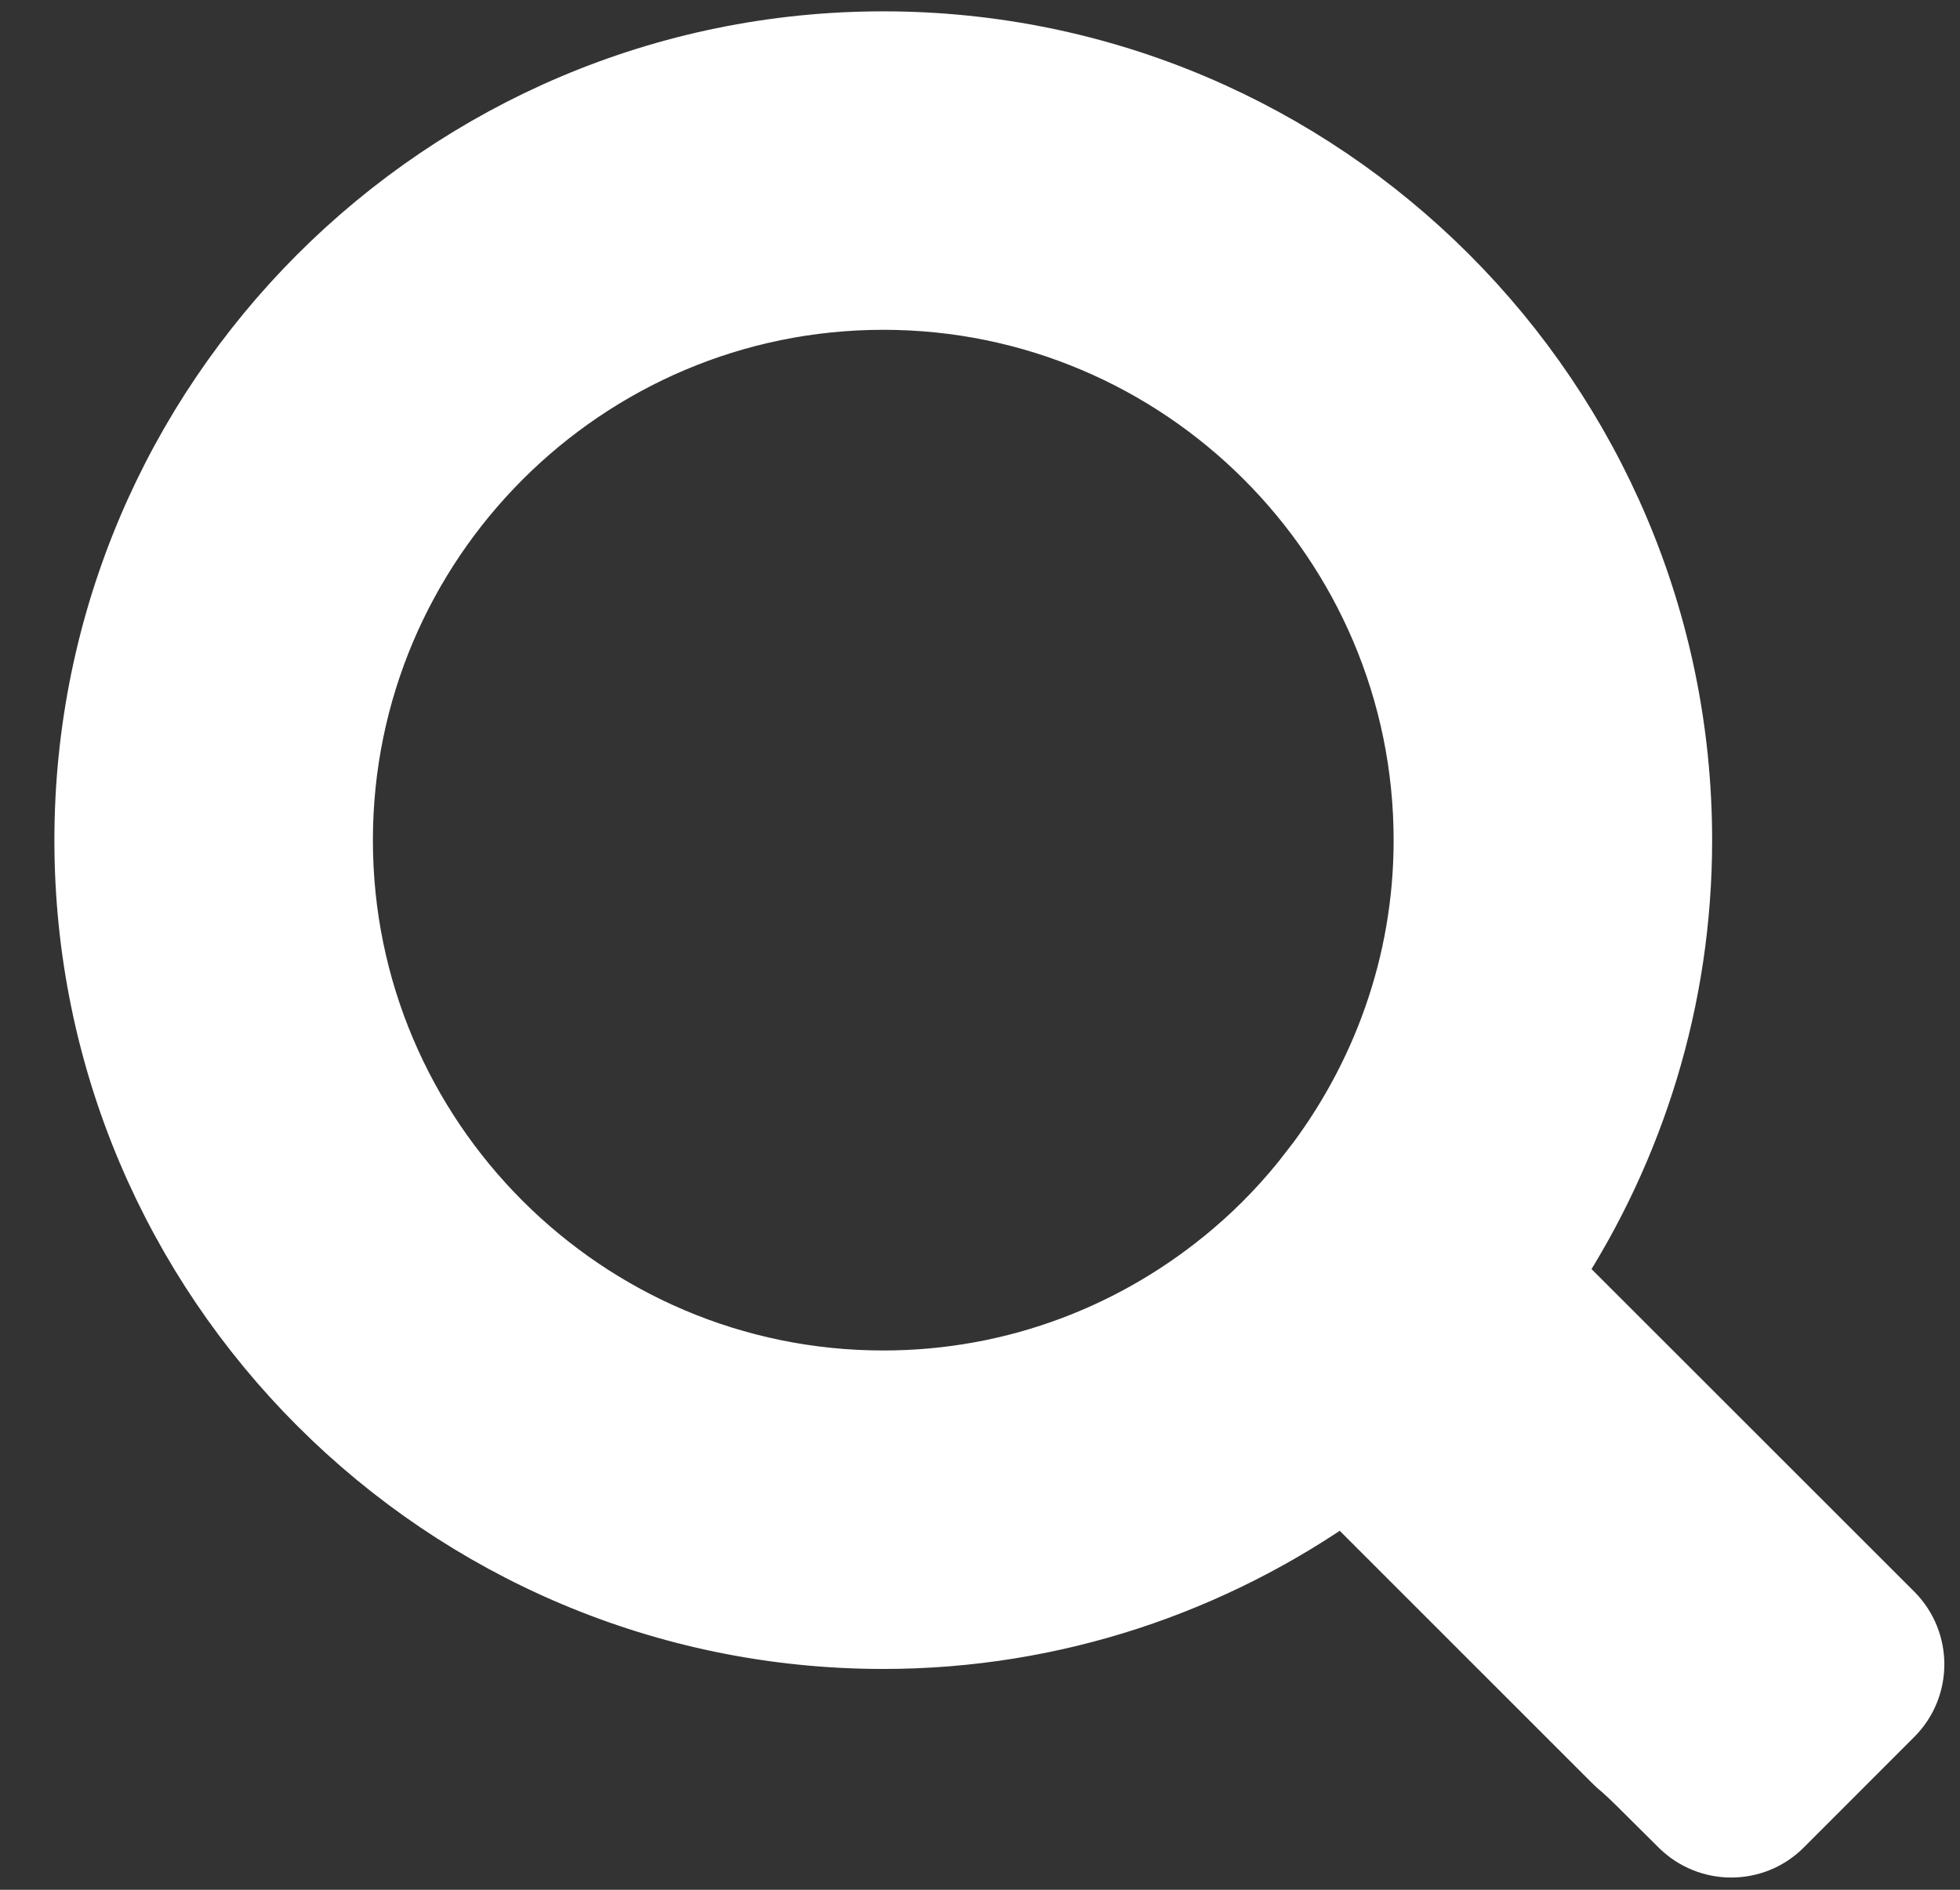 <svg width="28" height="27" viewBox="0 0 28 27" fill="#00bca5" xmlns="http://www.w3.org/2000/svg">
<rect x="0" y="0" width="28" height="27" fill="#333333" stroke="none"/>
<path d="M19.161 21.25L19.161 21.25L19.165 21.248C19.165 21.248 19.165 21.247 19.166 21.247C19.167 21.247 19.169 21.246 19.173 21.245C19.179 21.243 19.188 21.242 19.198 21.242C19.215 21.244 19.223 21.249 19.224 21.249L23.096 25.121L23.096 25.121C23.127 25.152 23.168 25.19 23.216 25.227C23.217 25.228 23.218 25.229 23.22 25.231L23.249 25.258C23.274 25.28 23.305 25.309 23.341 25.343C23.412 25.411 23.5 25.497 23.586 25.584L23.589 25.587L24.049 26.044L24.051 26.046C24.427 26.417 25.036 26.42 25.413 26.044L26.993 24.463C27.37 24.086 27.37 23.477 26.998 23.099L26.995 23.096L22.136 18.239C22.136 18.239 22.127 18.229 22.125 18.203C22.123 18.175 22.131 18.155 22.135 18.148L21.714 17.878L22.134 18.15C23.284 16.38 23.959 14.271 23.959 12.005C23.959 5.749 18.87 0.662 12.619 0.662C6.363 0.662 1.277 5.749 1.277 12.005C1.277 18.259 6.363 23.345 12.619 23.345C15.056 23.345 17.311 22.562 19.161 21.25ZM18.781 16.75L18.78 16.75C18.444 17.188 18.066 17.587 17.648 17.941L17.648 17.941C16.289 19.096 14.535 19.795 12.619 19.795C8.323 19.795 4.827 16.299 4.827 12.005C4.827 7.711 8.323 4.212 12.619 4.212C16.913 4.212 20.409 7.709 20.409 12.005C20.409 13.788 19.797 15.432 18.781 16.75Z" fill="white" stroke="white"/>
</svg>
